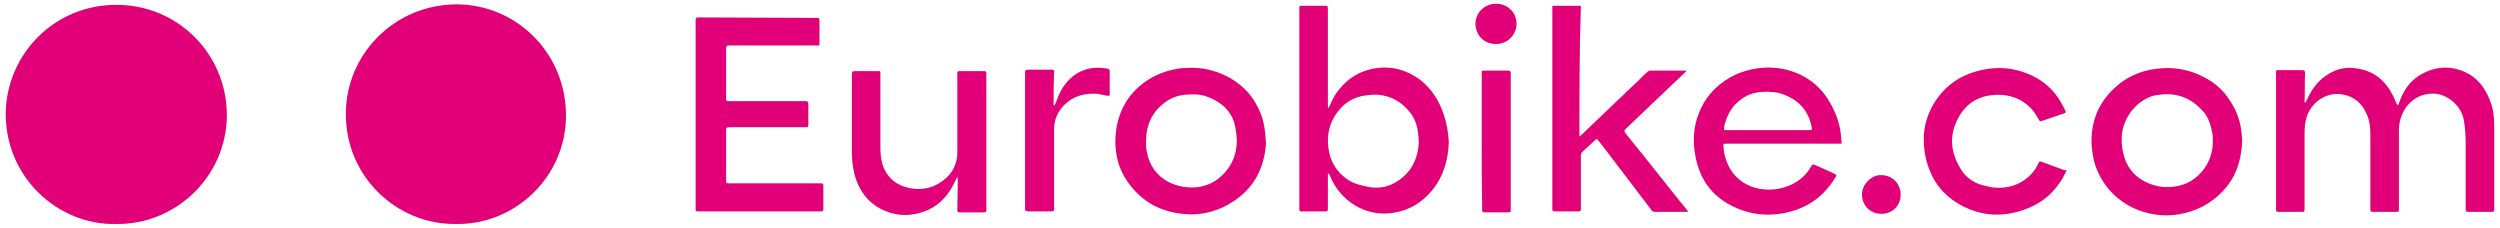 <?xml version="1.0" encoding="utf-8"?>
<!-- Generator: Adobe Illustrator 27.4.1, SVG Export Plug-In . SVG Version: 6.00 Build 0)  -->
<svg version="1.1" id="Layer_1" xmlns="http://www.w3.org/2000/svg" xmlns:xlink="http://www.w3.org/1999/xlink" x="0px" y="0px"
	 viewBox="0 0 516.8 47.2" style="enable-background:new 0 0 516.8 47.2;" xml:space="preserve">
<style type="text/css">
	.st0{fill:#E20079;}
</style>
<g>
	<path class="st0" d="M24,46.3C11.8,46.6,0.7,36.3,1.2,22.7C1.7,11.2,11.1,1,24.1,1c12.5,0,22.8,10,22.8,22.9
		C46.8,36.6,36.2,46.5,24,46.3z"/>
	<path class="st0" d="M94.3,46.3c-12.3,0.2-23-9.9-22.8-23c0.1-12,9.9-22.3,22.8-22.4C106.8,0.9,117,11,117,23.9
		C117,36.5,106.5,46.5,94.3,46.3z"/>
	<path class="st0" d="M476.6,21.2c0.1-0.2,0.2-0.4,0.3-0.6c1.2-2.7,3-4.8,5.8-6c1.7-0.7,3.5-0.7,5.3-0.3c3.7,0.8,5.8,3.3,7.2,6.6
		c0.1,0.3,0.2,0.6,0.5,0.9c0.1-0.2,0.2-0.4,0.3-0.7c0.8-2.3,2.1-4.3,4.3-5.6c3-1.8,6.2-2,9.3-0.6c2.6,1.2,4.1,3.3,5.1,5.8
		c0.7,1.7,0.9,3.4,0.9,5.2c0,5.8,0,11.6,0,17.4c0,0.4-0.1,0.5-0.5,0.5c-1.6,0-3.2,0-4.8,0c-0.5,0-0.6-0.1-0.6-0.6c0-4.5,0-9,0-13.6
		c0-1.6-0.1-3.2-0.4-4.9c-0.5-2.6-2.9-4.9-5.6-5.3c-3.3-0.4-6.5,1.6-7.5,5.3c-0.2,0.7-0.3,1.5-0.3,2.3c0,5.4,0,10.8,0,16.2
		c0,0.6,0,0.6-0.6,0.6c-1.6,0-3.2,0-4.7,0c-0.5,0-0.6-0.1-0.6-0.6c0-5.1,0-10.2,0-15.2c0-1.4-0.1-2.9-0.7-4.3
		c-1-2.3-2.6-3.8-5.2-4.2c-3.1-0.5-6.3,1.5-7.3,4.8c-0.3,1-0.4,2.1-0.4,3.2c0,5.2,0,10.4,0,15.6c0,0.7,0,0.7-0.7,0.7
		c-1.6,0-3.2,0-4.7,0c-0.4,0-0.5-0.1-0.5-0.5c0-9.3,0-18.6,0-27.9c0-1-0.1-0.9,0.9-0.9c1.5,0,3,0,4.5,0c0.4,0,0.6,0.1,0.6,0.6
		c-0.1,1.9,0,3.8-0.1,5.8c0,0.1,0,0.2,0,0.3C476.5,21.2,476.5,21.2,476.6,21.2z"/>
	<path class="st0" d="M298.5,23.8c-1-3-2.6-5.6-5.2-7.5c-2.7-1.9-5.7-2.7-8.9-2.2c-2.6,0.4-4.8,1.5-6.6,3.3
		c-1.3,1.3-2.2,2.7-2.9,4.4c-0.1,0.2-0.2,0.4-0.3,0.6c-0.1-0.2-0.1-0.4-0.1-0.6c0-6.7,0-13.4,0-20.1c0-0.4-0.1-0.5-0.5-0.5
		c-1.6,0-3.2,0-4.8,0c-0.6,0-0.6,0-0.6,0.6c0,9.5,0,19,0,28.6c0,4.3,0,8.6,0,12.9c0,0.3,0.1,0.4,0.4,0.4c1.7,0,3.3,0,5,0
		c0.4,0,0.5-0.1,0.5-0.5c0-2.1,0-4.2,0-6.4v-0.9c0.1,0,0.1,0,0.2,0c0.1,0.2,0.2,0.4,0.3,0.6c2.1,5,7.2,8.4,13,7.5
		c3.3-0.5,5.9-2.1,8-4.6c2.4-2.9,3.4-6.4,3.5-10.1C299.4,27.6,299.1,25.6,298.5,23.8z M288.3,37.8c-1.7,1-3.7,1.2-5.6,0.8
		c-1.4-0.3-2.8-0.6-4-1.4c-2.4-1.6-3.8-3.9-4.1-6.7c-0.3-2.4,0.1-4.7,1.5-6.8c1.5-2.3,3.6-3.7,6.4-4c1.4-0.2,2.7-0.2,4.1,0.2
		c1.9,0.5,3.4,1.6,4.7,3.1c1,1.2,1.6,2.6,1.8,4.2c0.1,0.8,0.2,1.6,0.2,2.2C293.1,33.2,291.5,36,288.3,37.8z"/>
	<path class="st0" d="M169,3.7c0.3,0,0.4,0.1,0.4,0.4c0,1.7,0,3.4,0,5.1c0,0,0,0.1,0,0.2c-0.2,0-0.4,0-0.6,0c-6,0-12.1,0-18.1,0
		c-0.4,0-0.6,0.1-0.6,0.5c0,3.4,0,6.8,0,10.2c0,0.9,0,0.8,0.8,0.8c5.2,0,10.4,0,15.6,0c0.4,0,0.6,0.1,0.6,0.6c0,1.4,0,2.9,0,4.3
		c0,0.4-0.1,0.5-0.5,0.5c-3.9,0-7.9,0-11.8,0c-1.4,0-2.8,0-4.1,0c-0.4,0-0.6,0.1-0.6,0.5c0,1.1,0,2.1,0,3.2c0,2.4,0,4.8,0,7.2
		c0,0.7,0,0.7,0.7,0.7c6.3,0,12.7,0,19,0c0.3,0,0.4,0.1,0.4,0.4c0,1.6,0,3.3,0,4.9c0,0.4-0.1,0.5-0.5,0.5c-8.5,0-17,0-25.4,0
		c-0.4,0-0.5-0.1-0.5-0.5c0-12.1,0-24.3,0-36.4c0-0.9,0-1.8,0-2.6c0-0.5,0.1-0.6,0.6-0.6L169,3.7z"/>
	<path class="st0" d="M326.5,28.2c0.2-0.1,0.3-0.2,0.4-0.3c3.7-3.5,7.3-7,11-10.5c0.9-0.8,1.7-1.7,2.6-2.5c0.2-0.2,0.4-0.3,0.7-0.3
		c2.4,0,4.8,0,7.2,0c0,0,0.1,0,0.2,0.1c-0.1,0.1-0.2,0.2-0.3,0.3c-4.1,3.9-8.2,7.8-12.3,11.7c-0.3,0.3-0.2,0.5,0,0.8
		c1.1,1.4,2.2,2.8,3.3,4.1c2.6,3.3,5.2,6.5,7.8,9.8c0.6,0.7,1.1,1.4,1.7,2.1c0,0.1,0.1,0.1,0.2,0.3c-0.3,0-0.5,0-0.6,0
		c-2.1,0-4.1,0-6.2,0c-0.4,0-0.7-0.1-0.9-0.5c-3.2-4.2-6.4-8.4-9.6-12.6c-0.5-0.6-0.9-1.2-1.4-1.8c-0.2-0.2-0.3-0.2-0.5,0
		c-0.9,0.9-1.9,1.7-2.8,2.6c-0.1,0.1-0.2,0.4-0.2,0.6c0,3.7,0,7.4,0,11.1c0,0.4-0.1,0.5-0.5,0.5c-1.6,0-3.3,0-4.9,0
		c-0.4,0-0.5-0.1-0.5-0.5c0-13.9,0-27.8,0-41.6c0-0.1,0-0.2,0-0.4c1.9,0,3.9,0,5.9,0C326.5,10.3,326.5,19.2,326.5,28.2z"/>
	<path class="st0" d="M463.4,27.8c-0.2-2.6-1-4.9-2.5-7.1c-1.4-2.2-3.3-3.8-5.6-4.9c-2.9-1.5-6.1-2-9.4-1.6
		c-3.5,0.4-6.6,1.8-9.1,4.3c-3.3,3.2-4.7,7.2-4.4,11.8c0.2,2.1,0.6,4,1.6,5.9c3,6.1,10,9.2,16.4,8.1c3.6-0.6,6.7-2.2,9.2-4.9
		c2.6-2.8,3.7-6.1,3.9-10.1C463.5,28.9,463.5,28.4,463.4,27.8z M455.7,34.8c-1.6,2.2-3.7,3.5-6.4,3.8c-2.3,0.3-4.5-0.2-6.5-1.4
		c-2.5-1.5-3.7-3.8-4.1-6.7c-0.1-0.6-0.1-1.2-0.1-1.7c-0.1-3.6,2.4-7.6,6.2-8.9c0.5-0.2,1-0.2,1.5-0.3c1.3-0.2,2.5-0.2,3.8,0.1
		c2.2,0.5,3.9,1.7,5.4,3.4c1.2,1.4,1.6,3.1,1.9,4.8C457.6,30.4,457.2,32.7,455.7,34.8z"/>
	<path class="st0" d="M260.7,23.7c-1.8-4.7-5.3-7.7-10.1-9.1c-2.1-0.6-4.2-0.7-6.4-0.5c-2.4,0.3-4.6,1-6.7,2.3
		c-4,2.5-6.2,6.2-6.8,10.7c-0.5,4.2,0.4,8.1,3.1,11.4c3,3.8,7.1,5.6,11.9,5.8c2.7,0.1,5.2-0.5,7.6-1.7c5.4-2.8,8-7.2,8.4-12.9
		C261.6,27.5,261.4,25.6,260.7,23.7z M253.9,34.8c-1.6,2.2-3.7,3.6-6.5,3.9c-2.1,0.2-4.1-0.2-5.9-1.1c-2.4-1.3-3.9-3.4-4.4-6.1
		c-0.2-0.8-0.2-1.6-0.2-2.1c0-3.7,1.3-6.3,4-8.3c1.1-0.8,2.4-1.3,3.8-1.5c1.4-0.1,2.9-0.2,4.3,0.2c2.8,0.9,5.1,2.5,6.1,5.4
		C256,28.5,256,31.8,253.9,34.8z"/>
	<path class="st0" d="M357,29.7h23.7c0-0.5-0.1-0.9-0.1-1.3c-0.2-2.9-1.2-5.5-2.8-8c-1.4-2.2-3.4-3.9-5.7-5c-2.4-1.1-5-1.6-7.7-1.4
		c-3.3,0.3-6.2,1.3-8.8,3.4c-2,1.6-3.5,3.6-4.4,6c-1.2,2.9-1.3,6-0.7,9c0.8,4.1,2.8,7.4,6.5,9.6c3.9,2.3,8.1,2.9,12.5,1.9
		c4.3-1,7.6-3.4,9.9-7.2c0.3-0.5,0.3-0.5-0.2-0.8c-1.3-0.6-2.7-1.2-4-1.8c-0.4-0.2-0.6-0.1-0.8,0.3c-1,1.8-2.5,3.1-4.4,3.9
		c-2,0.9-4.2,1.1-6.4,0.7c-2.5-0.5-4.5-1.8-5.9-4c-0.8-1.4-1.3-2.9-1.4-4.5C356.2,29.7,356.2,29.7,357,29.7z M356.6,25.5
		c0.5-1.8,1.4-3.5,3-4.7c1.3-1.1,2.8-1.7,4.6-1.8c1.6-0.1,3.2,0,4.7,0.6c2.8,1.1,4.8,3.1,5.5,6.2c0,0.2,0.1,0.4,0.1,0.5
		c0.1,0.6,0.1,0.6-0.5,0.6c-5.4,0-10.8,0-16.1,0h-1.5C356.4,26.4,356.4,25.9,356.6,25.5z"/>
	<path class="st0" d="M197.9,36.5c-0.5,1-0.9,1.9-1.4,2.7c-1.5,2.4-3.5,4-6.3,4.8c-2.2,0.6-4.3,0.6-6.4-0.1
		c-2.8-0.9-4.9-2.7-6.2-5.3c-0.8-1.6-1.2-3.3-1.4-5.1c0-0.6-0.1-1.1-0.1-1.7c0-5.5,0-11,0-16.5c0-0.5,0.2-0.6,0.6-0.6
		c1.6,0,3.1,0,4.7,0c0.6,0,0.6,0,0.6,0.6c0,5.1,0,10.2,0,15.3c0,1.1,0.1,2.2,0.4,3.3c0.9,2.8,2.8,4.4,5.7,5c2.1,0.4,4.2,0.1,6-1
		c2.4-1.4,3.8-3.6,3.8-6.5c0-5.2,0-10.4,0-15.6c0-1.2-0.2-1.1,1.1-1.1c1.5,0,2.9,0,4.4,0c0.4,0,0.5,0.1,0.5,0.5c0,9.4,0,18.8,0,28.2
		c0,0.4-0.1,0.5-0.5,0.5c-1.7,0-3.3,0-5,0c-0.4,0-0.5-0.1-0.5-0.5c0-2,0.1-3.9,0.1-5.9C198,37.2,197.9,36.9,197.9,36.5z"/>
	<path class="st0" d="M427.2,35.2c-0.5,1.1-1,2.1-1.8,3.1c-2.2,3-5.2,4.7-8.8,5.6c-3.7,0.9-7.3,0.5-10.7-1.2c-3.2-1.6-5.7-4.1-7-7.5
		c-1-2.4-1.3-4.9-1.2-7.4c0.2-2.2,0.8-4.2,1.9-6.1c2.6-4.5,6.6-6.8,11.6-7.5c3.1-0.4,6.1,0.1,9,1.5c2.9,1.4,5,3.6,6.4,6.5
		c0,0.1,0.1,0.1,0.1,0.2c0.5,0.9,0.5,0.9-0.5,1.2c-1.4,0.5-2.7,0.9-4.1,1.4c-0.3,0.1-0.4,0.1-0.6-0.2c-0.4-0.7-0.8-1.4-1.3-2
		c-1.7-2-4-3.1-6.7-3.2c-3.5-0.1-6.4,1.1-8.3,4.1c-2.3,3.7-2.2,7.5,0.1,11.2c1,1.7,2.6,2.9,4.6,3.4c0.9,0.2,1.8,0.5,2.8,0.5
		c2.1,0.1,4.1-0.4,5.8-1.6c1.3-0.9,2.3-2.1,2.9-3.5c0.1-0.2,0.3-0.4,0.5-0.3c1.6,0.6,3.3,1.2,4.9,1.8
		C427.1,35.1,427.1,35.2,427.2,35.2z"/>
	<path class="st0" d="M218,21.8c0.1-0.3,0.3-0.6,0.4-0.9c0.6-1.8,1.5-3.4,2.9-4.7c1.6-1.5,3.5-2.2,5.7-2.2c0.7,0,1.4,0.1,2,0.2
		c0.2,0,0.4,0.3,0.4,0.4c0,1.6,0,3.3,0,4.9c0,0.3-0.1,0.3-0.4,0.3c-0.7-0.1-1.4-0.3-2.1-0.4c-2.6-0.2-5,0.4-6.9,2.3
		c-1.3,1.3-2,2.9-2.1,4.7c0,5,0,10.1,0,15.1c0,0.6,0,1.1,0,1.7c0,0.3-0.1,0.5-0.5,0.5c-1.6,0-3.3,0-4.9,0c-0.4,0-0.6-0.1-0.6-0.5
		c0-5.7,0-11.4,0-17c0-3.7,0-7.4,0-11.2c0-0.4,0.1-0.6,0.6-0.6c1.6,0,3.2,0,4.9,0c0.4,0,0.6,0.1,0.5,0.6c-0.1,2.2-0.1,4.3-0.1,6.5
		c0,0.1,0,0.1,0,0.2C217.9,21.8,217.9,21.8,218,21.8z"/>
	<path class="st0" d="M306.3,29.2c0-4.7,0-9.4,0-14c0-0.6,0-0.6,0.6-0.6c1.6,0,3.2,0,4.8,0c0.5,0,0.6,0.1,0.6,0.6c0,9,0,18.1,0,27.1
		c0,0.4,0,0.8,0,1.2c0,0.3-0.1,0.4-0.4,0.4c-1.7,0-3.4,0-5.1,0c-0.4,0-0.4-0.2-0.4-0.5C306.3,38.6,306.3,33.9,306.3,29.2
		C306.3,29.2,306.3,29.2,306.3,29.2z"/>
	<path class="st0" d="M309.3,0.8c2.1-0.1,4.2,1.6,4.2,4.1c0,2.3-1.9,4.2-4.2,4.2c-2.5,0-4.2-1.7-4.3-4.2
		C305,2.7,306.9,0.7,309.3,0.8z"/>
	<path class="st0" d="M388.9,36.2c1.9,0,4,1.4,4,4.1c0,2-1.5,3.9-4,3.9c-2.5,0-4-2-4-4C384.9,38.1,386.9,36.1,388.9,36.2z"/>
</g>
</svg>
